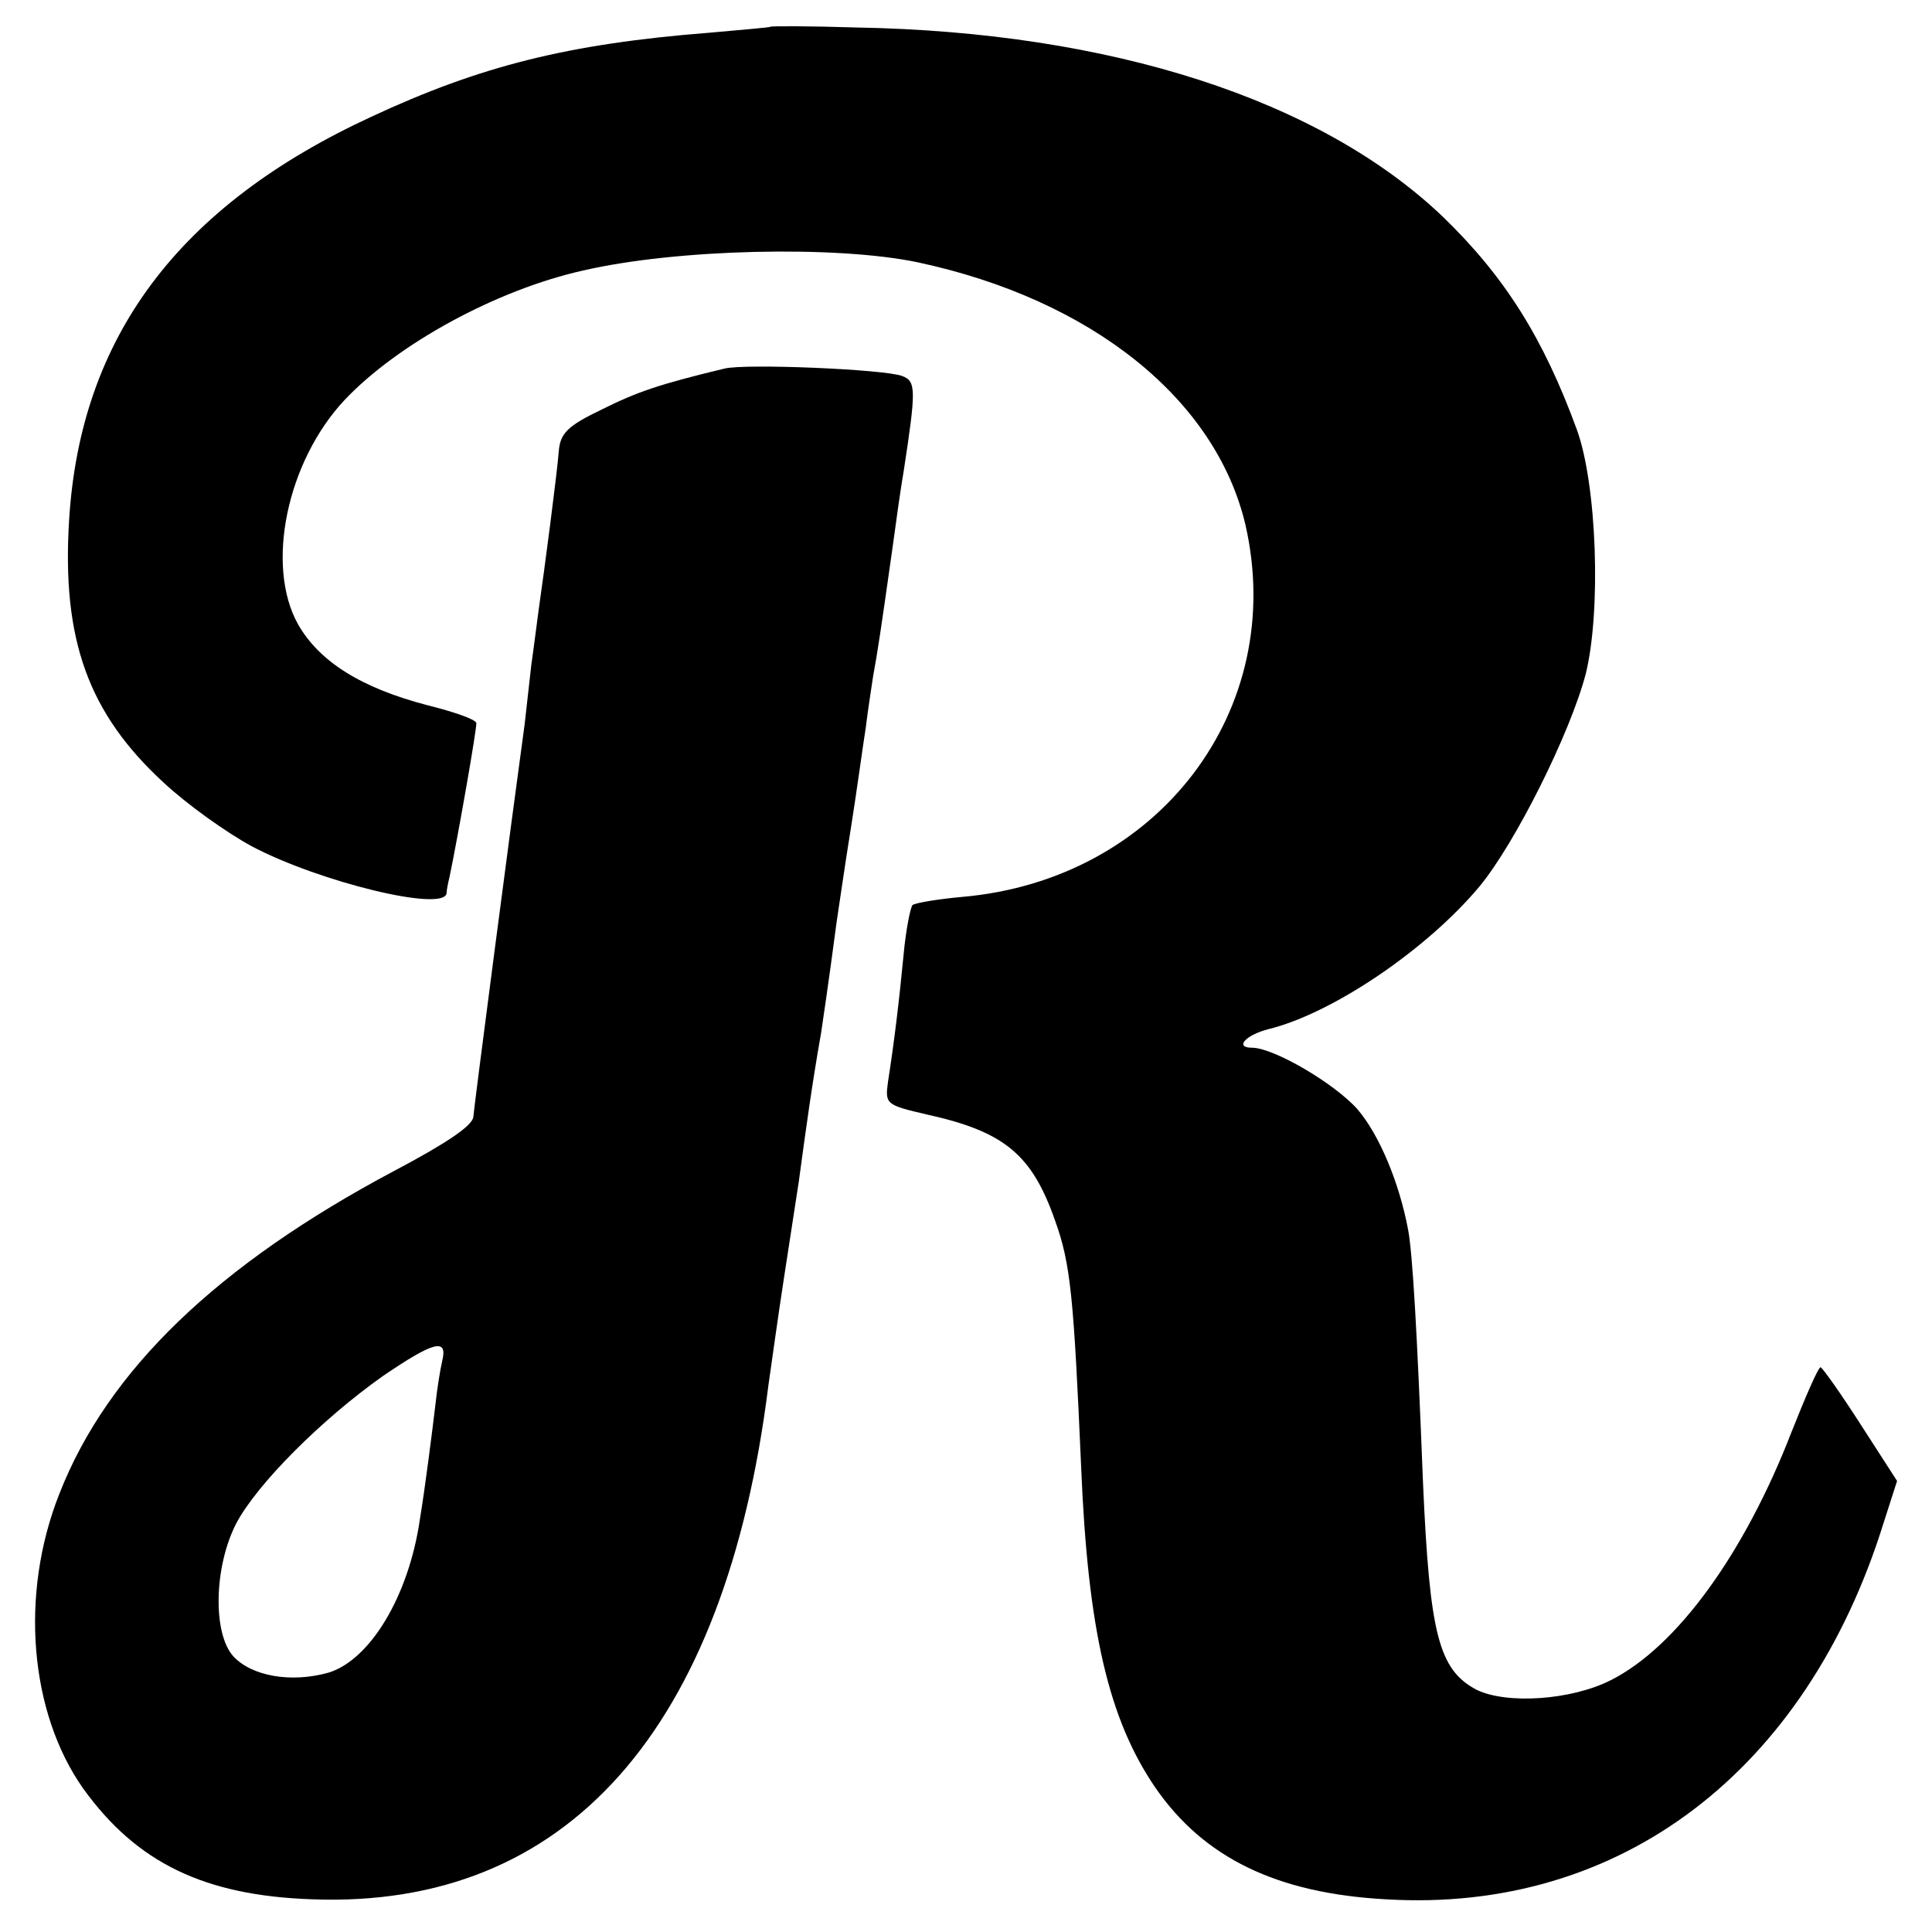 <?xml version="1.0" standalone="no"?>
<!DOCTYPE svg PUBLIC "-//W3C//DTD SVG 20010904//EN"
 "http://www.w3.org/TR/2001/REC-SVG-20010904/DTD/svg10.dtd">
<svg version="1.0" xmlns="http://www.w3.org/2000/svg"
 width="260pt" height="260pt" viewBox="0 0 260 260"
 preserveAspectRatio="xMidYMid meet">
<g transform="translate(0,260) scale(0.1,-0.1)"
fill="#000000" stroke="none">
<path d="M1037 2564 c-1 -1 -38 -4 -82 -8 -191 -15 -309 -45 -455 -113 -260
-120 -392 -297 -407 -543 -10 -161 26 -260 127 -353 31 -29 84 -67 119 -86 91
-48 259 -89 262 -63 0 4 2 14 4 22 12 58 37 201 36 207 -1 5 -30 15 -66 24
-88 23 -145 58 -174 109 -44 79 -15 219 63 302 71 75 204 148 321 174 125 29
340 34 450 11 234 -50 401 -184 441 -353 57 -249 -117 -478 -381 -501 -33 -3
-63 -8 -67 -11 -3 -4 -9 -34 -12 -67 -6 -63 -13 -120 -21 -171 -4 -30 -3 -31
53 -44 104 -23 141 -54 172 -143 21 -58 25 -104 35 -332 9 -219 37 -339 100
-431 65 -94 163 -142 310 -150 315 -19 566 172 670 507 l18 56 -49 76 c-27 42
-51 76 -54 77 -3 0 -20 -39 -39 -87 -63 -163 -154 -289 -243 -334 -53 -27
-140 -33 -181 -13 -51 27 -63 75 -72 279 -8 205 -14 308 -20 340 -12 64 -39
128 -68 162 -31 35 -113 83 -142 83 -24 0 -9 17 22 25 86 21 213 107 284 192
48 58 122 206 143 286 21 85 15 255 -12 329 -45 123 -97 206 -181 287 -165
157 -446 248 -789 254 -62 2 -114 2 -115 1z"/>
<path d="M975 2104 c-87 -21 -117 -31 -165 -55 -46 -22 -56 -32 -58 -56 -2
-28 -20 -165 -27 -213 -2 -14 -6 -47 -10 -75 -3 -27 -7 -63 -9 -80 -18 -131
-68 -514 -69 -528 -1 -12 -37 -36 -107 -73 -237 -126 -385 -268 -450 -434 -54
-136 -40 -295 32 -397 72 -100 163 -144 308 -149 342 -13 556 227 614 691 4
28 13 93 21 145 8 52 17 111 20 130 10 74 18 132 30 200 2 14 9 59 21 150 3
19 11 76 19 125 8 50 16 110 20 135 3 25 8 56 10 70 6 32 11 66 25 165 6 44
13 94 16 110 17 111 17 122 -2 129 -23 9 -210 17 -239 10z m-380 -1336 c-3
-13 -7 -39 -9 -58 -4 -34 -14 -113 -21 -155 -15 -103 -67 -189 -123 -206 -50
-14 -103 -5 -128 22 -28 31 -26 121 4 179 28 53 115 140 197 198 69 47 88 52
80 20z"/>
</g>
</svg>
